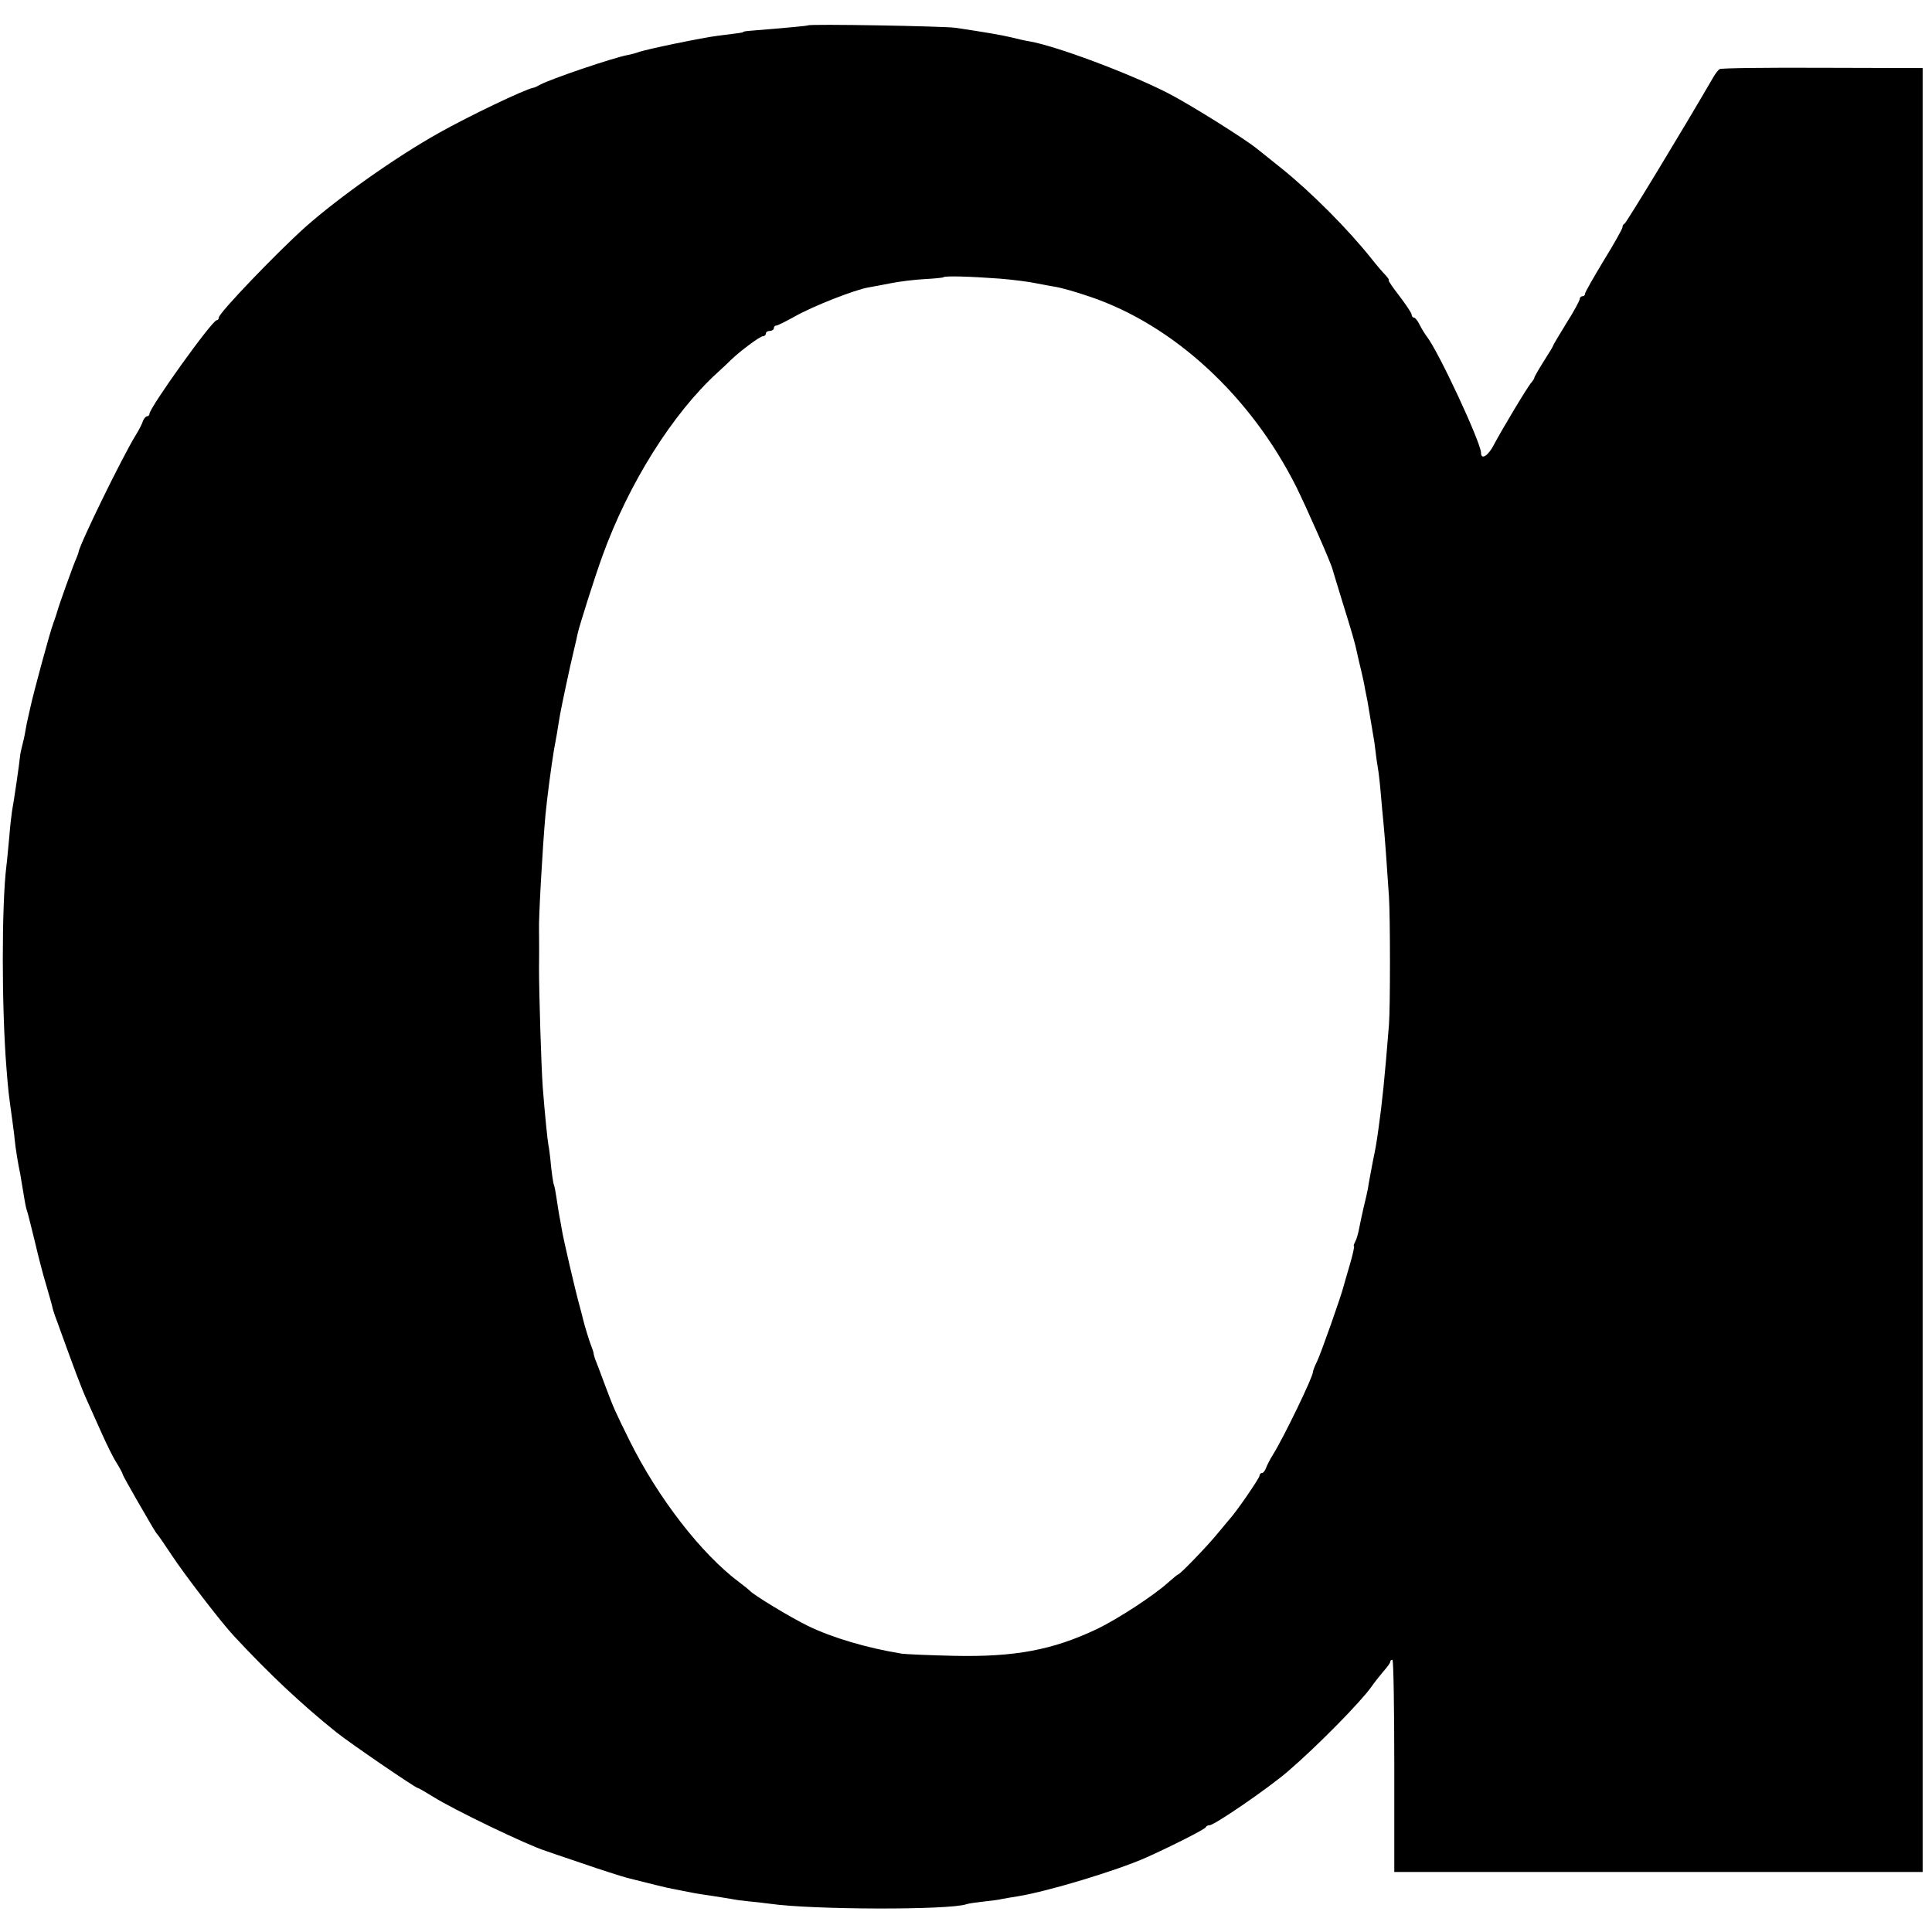 <?xml version="1.0" standalone="no"?>
<!DOCTYPE svg PUBLIC "-//W3C//DTD SVG 20010904//EN"
 "http://www.w3.org/TR/2001/REC-SVG-20010904/DTD/svg10.dtd">
<svg version="1.0" xmlns="http://www.w3.org/2000/svg"
 width="724pt" height="724pt" viewBox="0 0 724 724"
 preserveAspectRatio="xMidYMid meet">
<g transform="translate(0,724) scale(0.1,-0.1)"
fill="#000000" stroke="none">
<path d="M3028 7145 c-3 -2 -66 -8 -213 -20 -16 -1 -30 -3 -30 -5 0 -2 -13 -4
-95 -14 -52 -6 -276 -52 -299 -62 -9 -3 -26 -8 -38 -10 -55 -10 -292 -91 -328
-111 -11 -6 -23 -12 -27 -12 -32 -6 -241 -106 -353 -169 -161 -90 -376 -242
-502 -354 -107 -96 -323 -321 -323 -338 0 -6 -4 -10 -8 -10 -17 0 -252 -328
-252 -351 0 -5 -4 -9 -9 -9 -5 0 -11 -8 -15 -17 -3 -10 -15 -34 -27 -53 -51
-83 -210 -408 -215 -440 0 -3 -4 -12 -7 -20 -11 -23 -68 -183 -72 -200 -2 -8
-9 -28 -15 -45 -12 -30 -76 -267 -86 -315 -3 -14 -7 -32 -9 -40 -2 -8 -7 -31
-10 -50 -3 -19 -9 -44 -12 -55 -3 -11 -7 -29 -8 -40 -2 -25 -24 -174 -30 -205
-2 -13 -7 -55 -10 -94 -4 -39 -8 -89 -11 -111 -18 -146 -18 -529 0 -755 7 -88
8 -97 21 -190 4 -30 9 -66 10 -80 3 -33 14 -99 21 -130 2 -14 7 -41 10 -60 10
-61 11 -65 16 -80 3 -8 15 -58 28 -110 12 -52 31 -126 43 -165 11 -38 22 -76
23 -82 1 -7 9 -32 18 -55 65 -180 91 -250 113 -298 13 -30 39 -86 56 -125 17
-38 41 -87 54 -107 13 -21 23 -40 23 -43 0 -3 23 -44 51 -93 64 -111 73 -126
79 -132 3 -3 28 -39 55 -80 49 -74 186 -252 231 -300 132 -142 252 -255 384
-361 51 -41 297 -209 305 -209 3 0 29 -15 58 -33 74 -47 352 -181 422 -203 6
-2 66 -23 135 -46 69 -24 145 -48 170 -55 95 -24 136 -34 150 -37 8 -2 31 -6
50 -10 50 -10 59 -12 115 -20 28 -4 61 -10 75 -12 14 -3 43 -7 65 -9 22 -2 58
-6 80 -9 159 -23 672 -24 736 -2 8 3 37 7 64 10 28 3 60 7 71 10 12 2 38 7 59
10 111 18 367 95 480 145 92 41 220 106 223 113 2 5 8 8 14 8 19 0 218 137
292 200 111 95 276 263 316 320 8 12 27 36 42 54 15 17 28 34 28 39 0 4 3 7 8
7 4 0 7 -179 7 -397 l0 -398 990 0 990 0 0 3380 0 3380 -376 1 c-207 1 -381
-1 -385 -5 -5 -3 -14 -15 -21 -26 -113 -195 -329 -551 -335 -553 -5 -2 -8 -8
-8 -14 0 -5 -31 -61 -70 -124 -38 -63 -70 -119 -70 -124 0 -6 -4 -10 -10 -10
-5 0 -10 -5 -10 -10 0 -6 -22 -47 -50 -91 -27 -44 -50 -82 -50 -85 0 -2 -16
-28 -35 -58 -19 -30 -35 -58 -35 -61 0 -3 -5 -11 -11 -18 -14 -15 -112 -179
-141 -234 -21 -41 -48 -58 -48 -30 0 38 -161 384 -204 437 -6 8 -18 27 -26 43
-7 15 -17 27 -22 27 -4 0 -8 5 -8 11 0 6 -21 37 -46 70 -25 32 -43 59 -40 59
3 0 -2 8 -11 18 -10 10 -34 38 -53 62 -88 111 -227 250 -335 337 -44 35 -87
70 -95 76 -48 39 -258 170 -335 209 -145 74 -418 176 -517 193 -18 3 -49 10
-68 15 -38 9 -96 19 -210 36 -44 6 -545 15 -552 9z m717 -949 c50 -4 113 -12
140 -18 28 -5 57 -11 65 -12 26 -4 73 -17 135 -38 313 -106 602 -372 773 -713
38 -77 132 -289 136 -310 1 -5 19 -62 38 -125 33 -106 47 -153 54 -189 1 -7 8
-34 14 -60 6 -25 13 -57 15 -71 3 -14 7 -36 10 -50 2 -14 7 -41 10 -60 3 -19
8 -46 10 -60 3 -14 7 -41 9 -60 2 -19 6 -48 9 -65 3 -16 8 -59 11 -95 3 -36 8
-90 11 -120 5 -52 12 -150 20 -270 5 -80 5 -416 0 -480 -16 -200 -25 -290 -40
-395 -7 -50 -10 -68 -20 -115 -7 -38 -16 -83 -19 -105 -2 -11 -9 -42 -16 -70
-6 -27 -14 -63 -17 -80 -3 -16 -9 -38 -14 -47 -5 -10 -8 -18 -5 -18 2 0 -4
-30 -15 -67 -11 -38 -22 -75 -24 -83 -8 -34 -86 -255 -100 -283 -8 -16 -15
-34 -15 -39 0 -18 -108 -242 -149 -308 -12 -19 -24 -43 -27 -52 -4 -10 -10
-18 -15 -18 -5 0 -9 -5 -9 -10 0 -9 -89 -139 -115 -166 -5 -6 -26 -31 -45 -54
-36 -44 -138 -150 -145 -150 -2 0 -19 -14 -37 -30 -53 -48 -187 -136 -268
-175 -165 -78 -306 -105 -535 -100 -93 2 -181 6 -195 8 -130 21 -262 60 -352
104 -66 32 -206 117 -218 132 -3 3 -21 18 -40 32 -142 106 -305 317 -411 531
-56 114 -57 115 -92 208 -13 36 -28 74 -32 85 -5 11 -9 25 -10 30 0 6 -4 17
-7 25 -8 19 -27 81 -33 106 -2 10 -9 35 -14 54 -15 54 -61 251 -66 285 -3 17
-7 41 -10 55 -2 14 -7 42 -10 64 -3 21 -7 41 -9 45 -2 3 -7 35 -11 71 -3 36
-8 72 -10 80 -3 14 -14 124 -21 215 -6 84 -14 354 -14 445 1 93 0 117 0 143
-2 42 13 309 24 432 6 64 22 185 32 245 8 42 14 77 19 110 3 21 15 81 41 200
3 14 10 43 15 65 5 22 12 50 14 62 8 34 63 208 92 288 98 272 263 535 432 689
19 17 41 38 50 47 35 34 109 89 120 89 6 0 11 5 11 10 0 6 7 10 15 10 8 0 15
5 15 10 0 6 4 10 9 10 5 0 37 16 71 35 65 37 225 100 275 108 17 3 55 10 85
16 30 6 86 13 123 15 37 2 70 5 72 7 5 6 102 3 210 -5z"/>
</g>
</svg>
